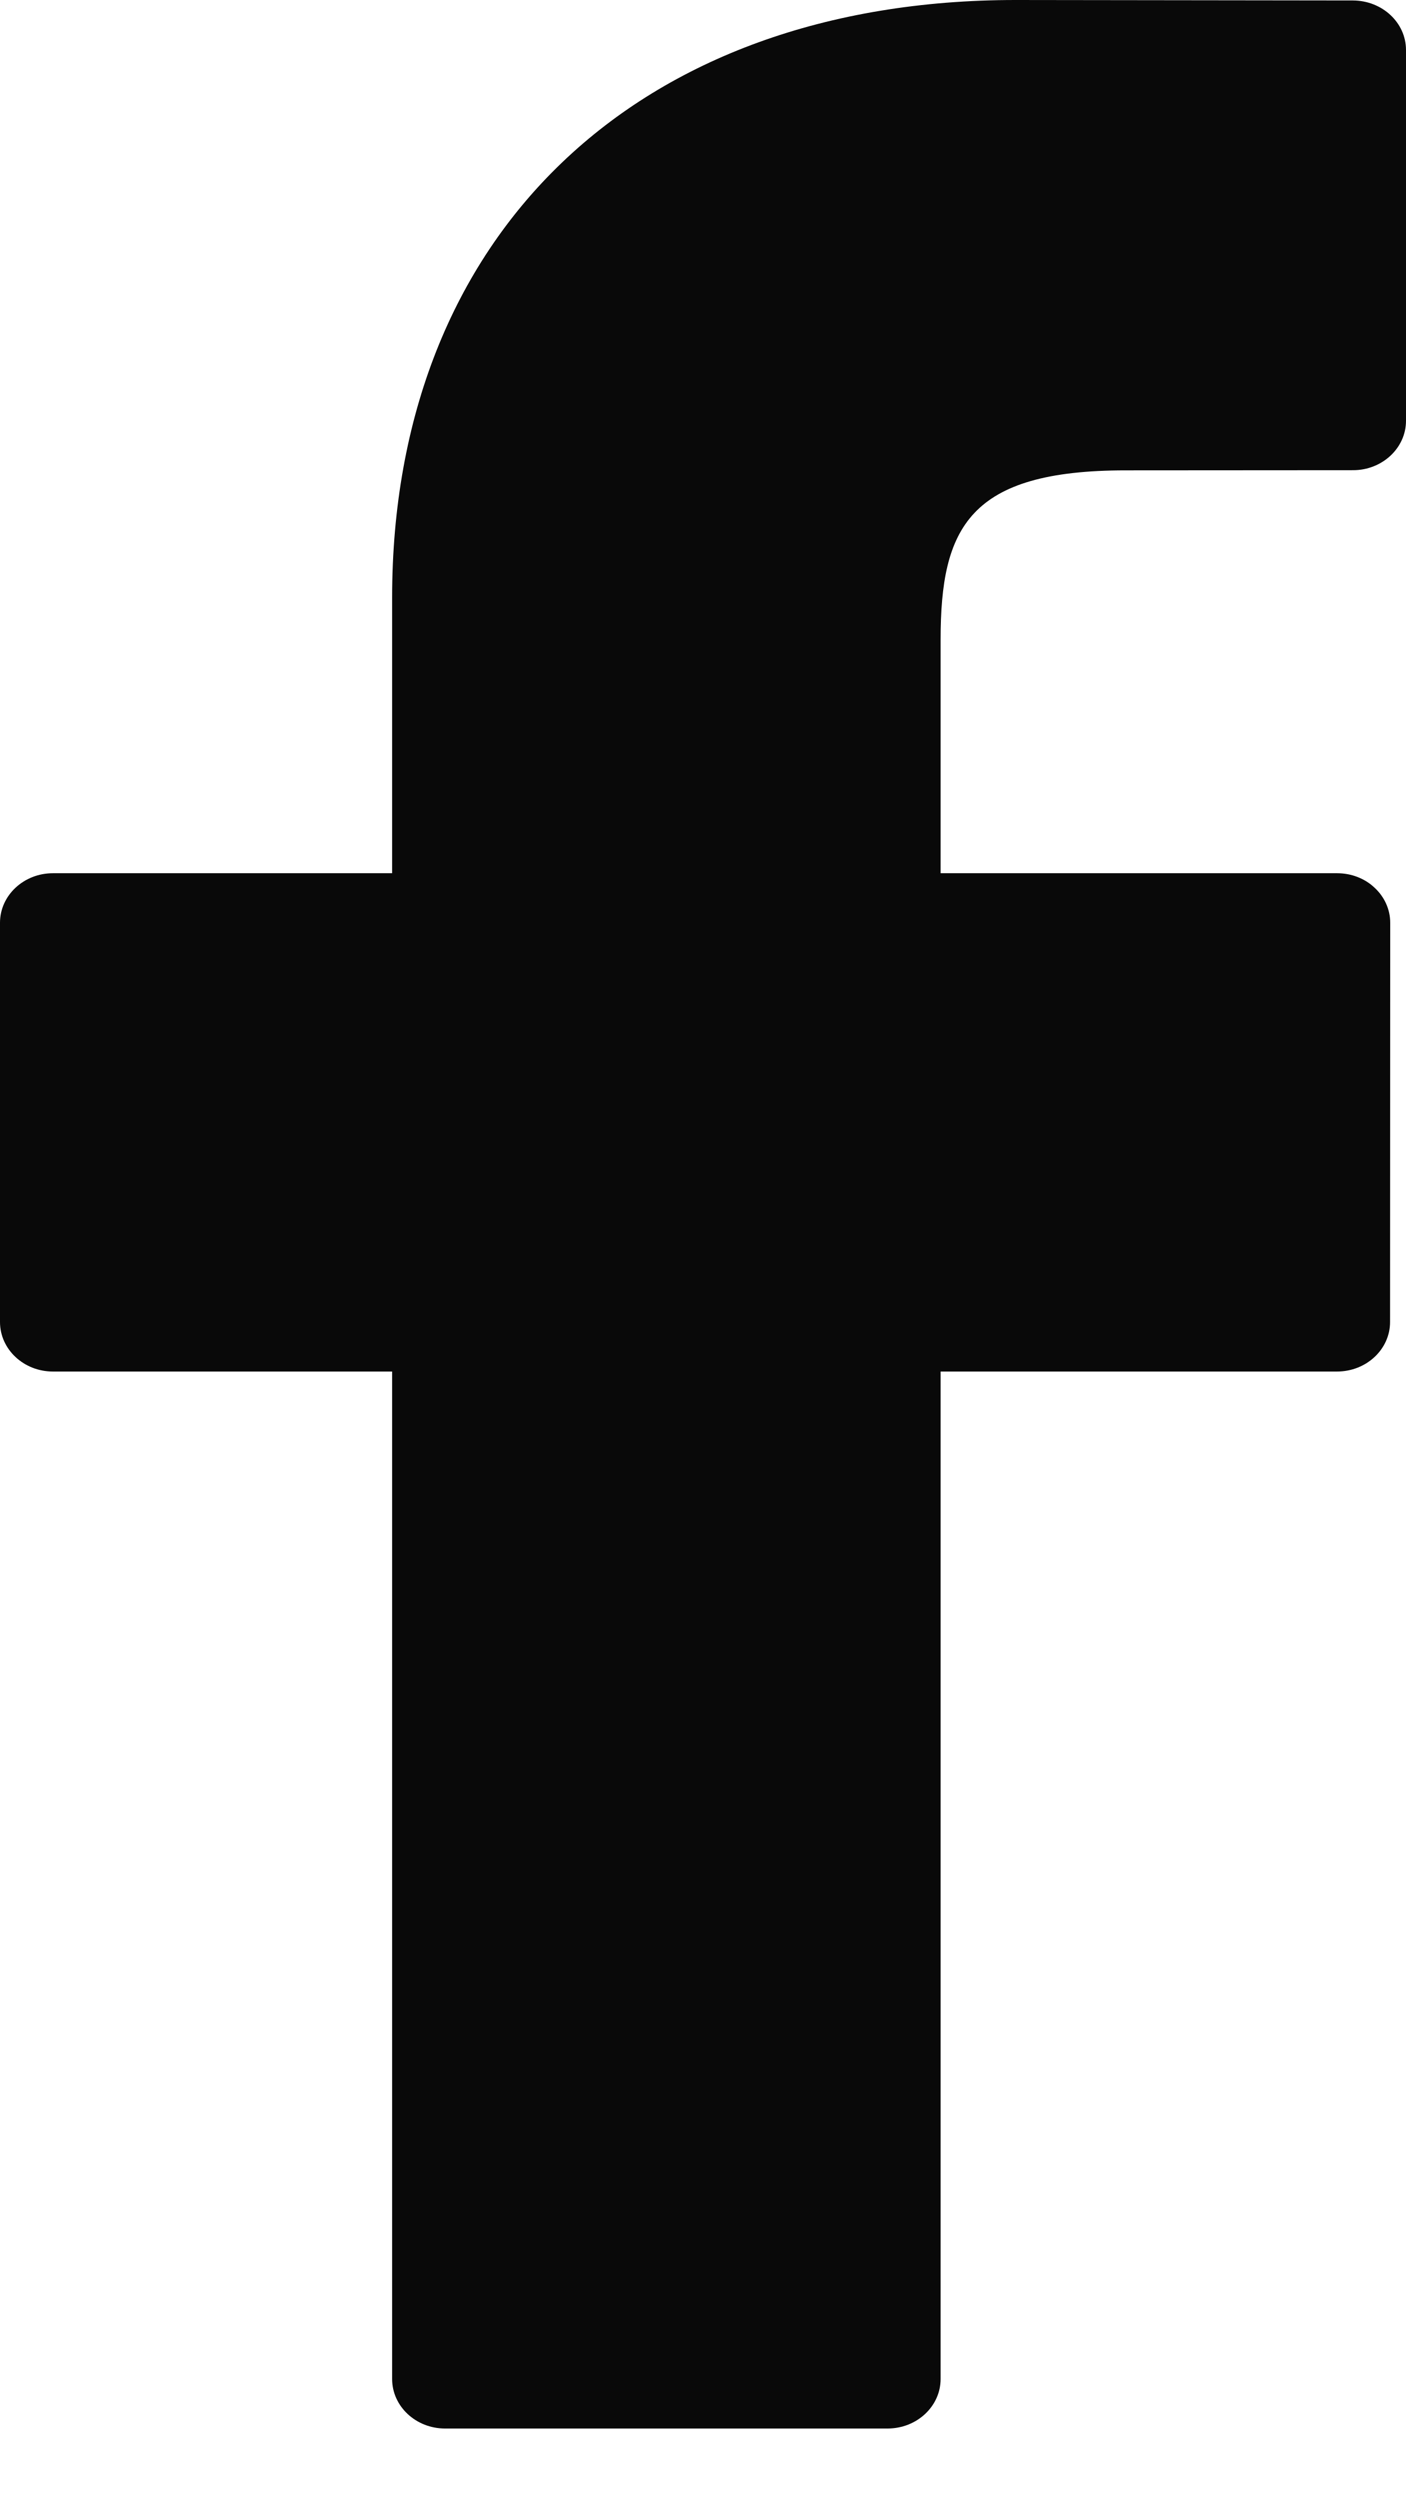 <?xml version="1.0" encoding="UTF-8"?>
<svg width="9px" height="16px" viewBox="0 0 9 16" version="1.1" xmlns="http://www.w3.org/2000/svg" xmlns:xlink="http://www.w3.org/1999/xlink">
    <!-- Generator: Sketch 52.6 (67491) - http://www.bohemiancoding.com/sketch -->
    <title>facebook-logo</title>
    <desc>Created with Sketch.</desc>
    <g id="Page-1" stroke="none" stroke-width="1" fill="none" fill-rule="evenodd" opacity="0.963">
        <g id="HOME" transform="translate(-1567, -2990)" fill="#000000">
            <g id="facebook-logo" transform="translate(1567, 2990)">
                <path d="M8.661,0.003 L6.502,0 C4.077,0 2.51,1.501 2.51,3.825 L2.51,5.588 L0.339,5.588 C0.152,5.588 0,5.73 0,5.905 L0,8.46 C0,8.635 0.152,8.777 0.339,8.777 L2.51,8.777 L2.51,15.224 C2.51,15.399 2.662,15.541 2.849,15.541 L5.681,15.541 C5.869,15.541 6.021,15.399 6.021,15.224 L6.021,8.777 L8.558,8.777 C8.746,8.777 8.898,8.635 8.898,8.46 L8.899,5.905 C8.899,5.821 8.863,5.74 8.799,5.681 C8.736,5.621 8.649,5.588 8.559,5.588 L6.021,5.588 L6.021,4.093 C6.021,3.375 6.204,3.01 7.207,3.01 L8.661,3.009 C8.848,3.009 9,2.867 9,2.693 L9,0.32 C9,0.145 8.848,0.004 8.661,0.003 Z" id="Path"></path>
            </g>
        </g>
    </g>
</svg>